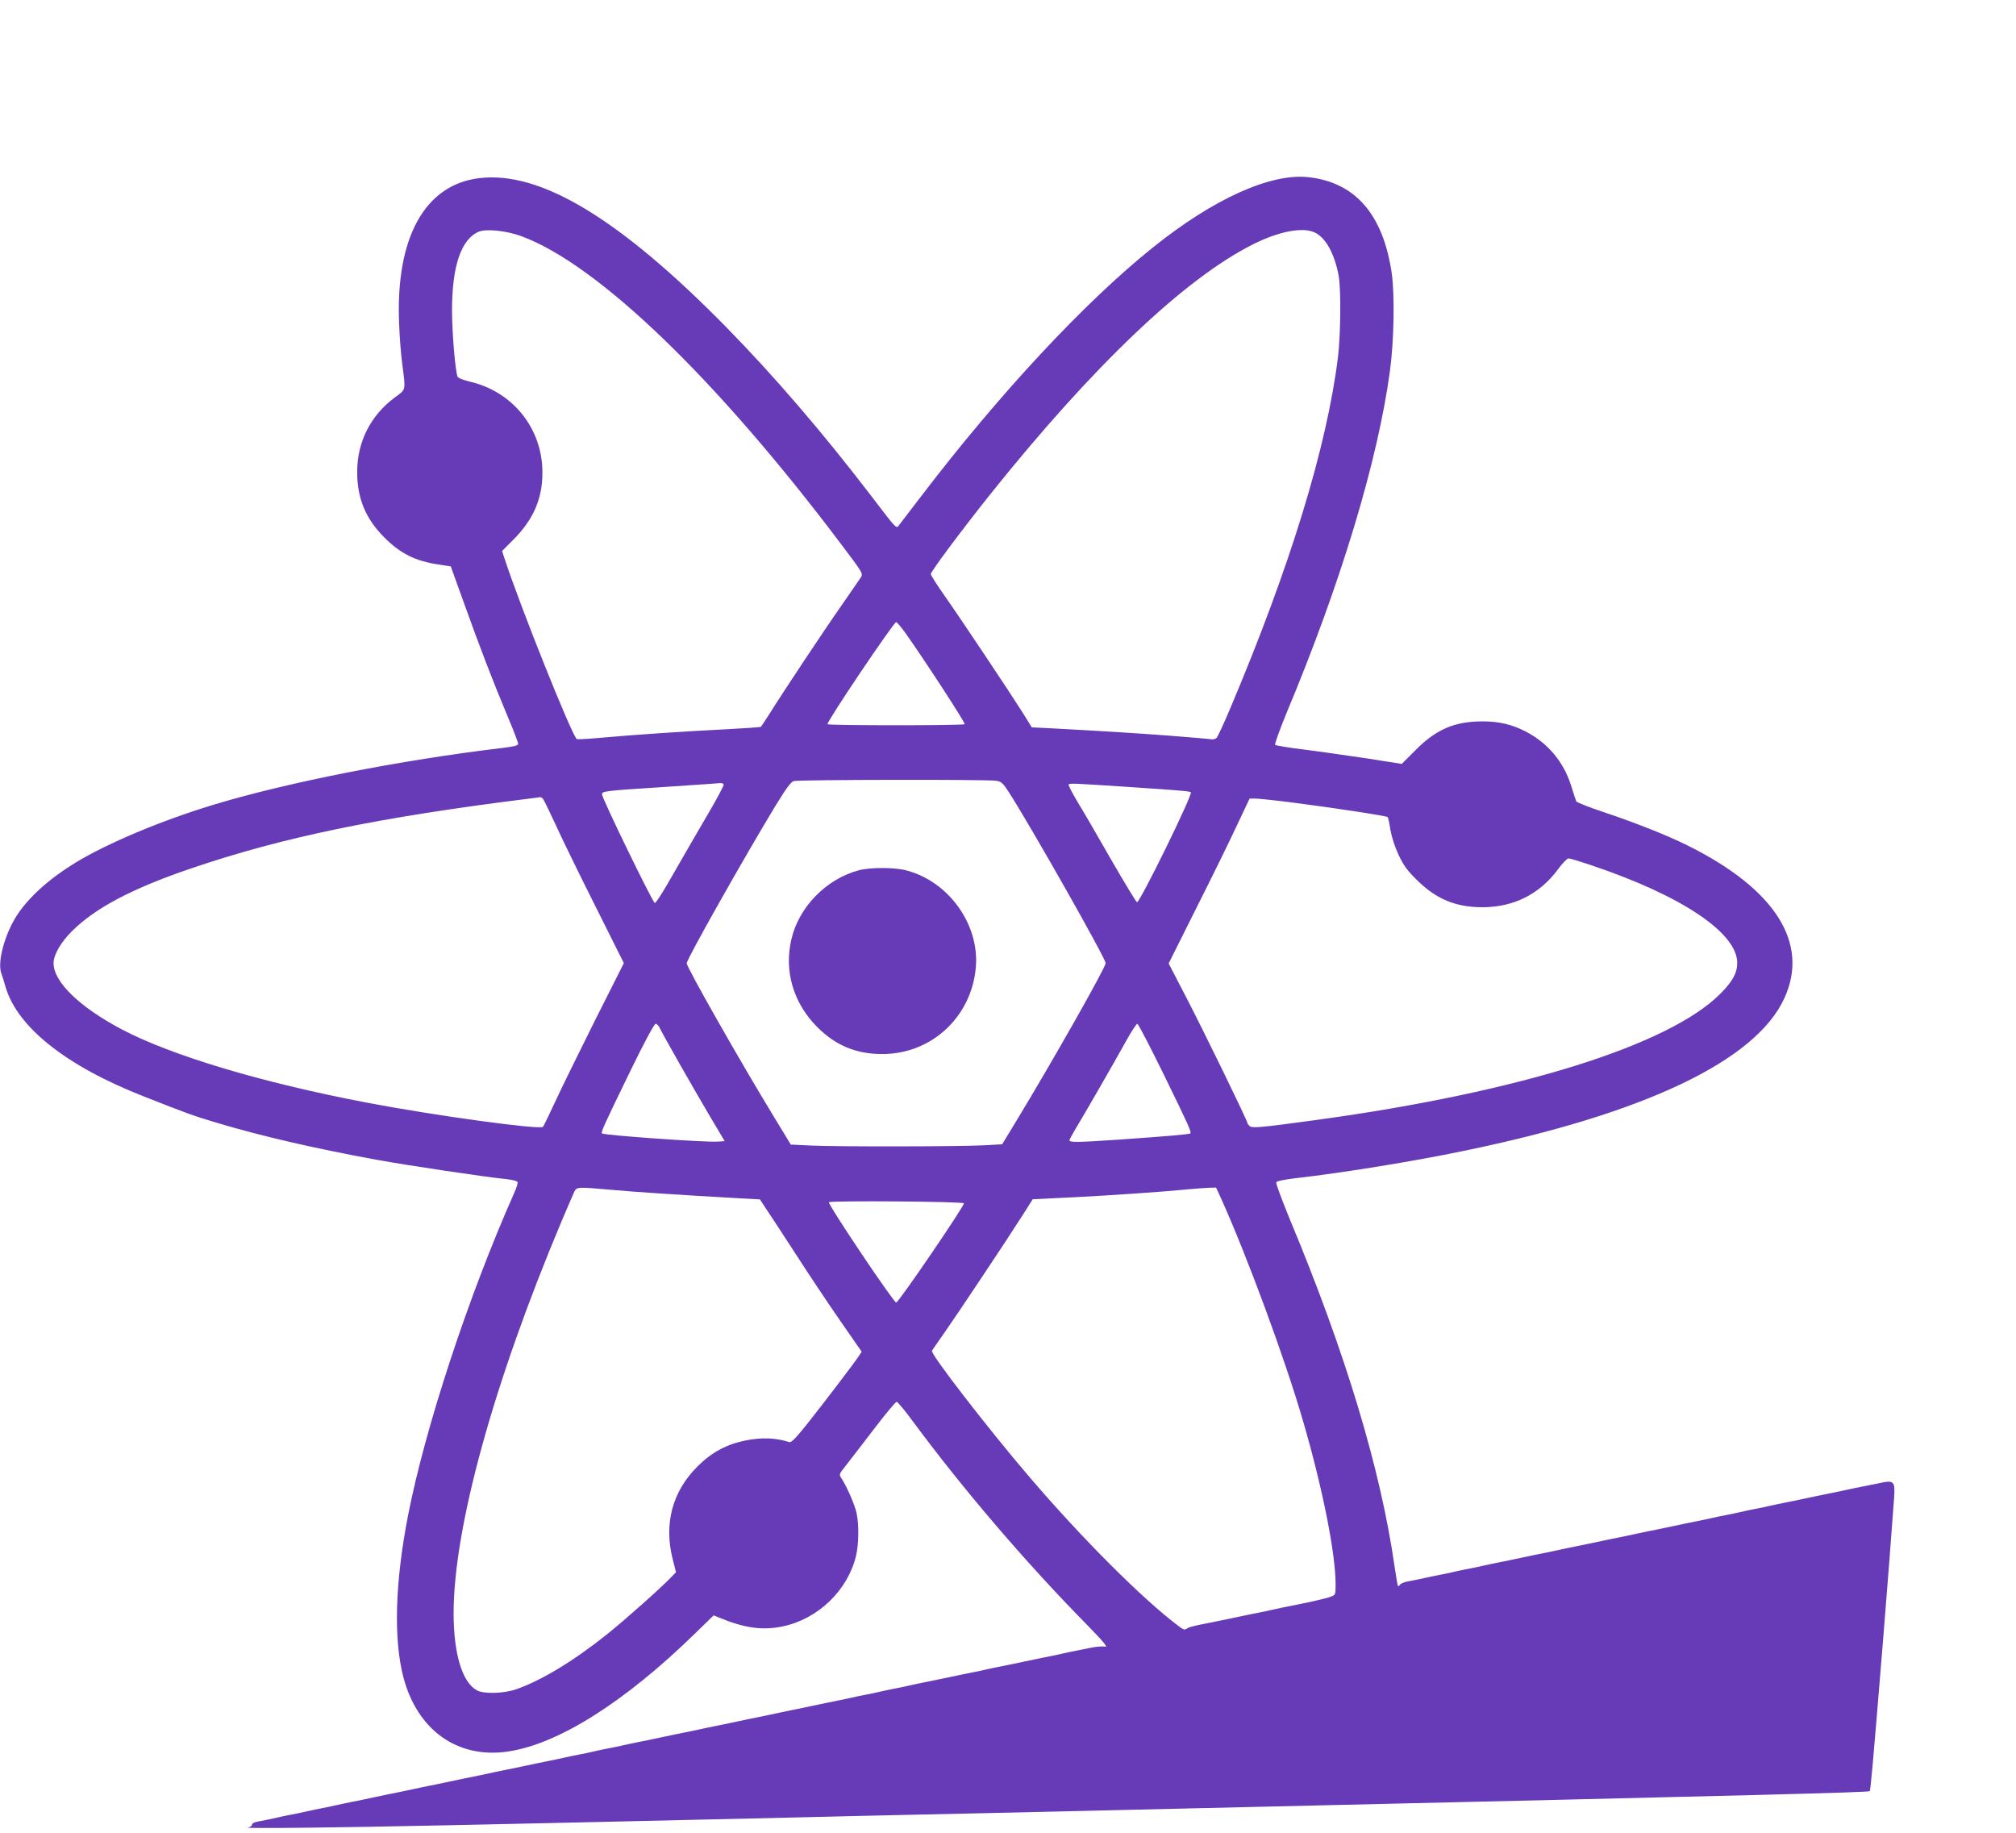 <?xml version="1.0" standalone="no"?>
<!DOCTYPE svg PUBLIC "-//W3C//DTD SVG 20010904//EN"
 "http://www.w3.org/TR/2001/REC-SVG-20010904/DTD/svg10.dtd">
<svg version="1.0" xmlns="http://www.w3.org/2000/svg"
 width="1280pt" height="1164pt" viewBox="0 0 1280 1164"
 preserveAspectRatio="xMidYMid meet">
<g transform="translate(0,1164) scale(0.1,-0.1)"
fill="#673ab7" stroke="none">
<path d="M3044 10509 c-347 -41 -533 -378 -510 -924 3 -82 12 -201 21 -264 21
-163 24 -152 -49 -205 -152 -113 -238 -280 -238 -471 -1 -167 53 -298 171
-416 103 -104 198 -151 345 -173 l78 -12 88 -244 c93 -260 180 -487 279 -723
34 -80 61 -152 61 -160 0 -10 -26 -17 -102 -26 -651 -78 -1356 -217 -1828
-359 -337 -102 -679 -246 -884 -371 -163 -100 -292 -216 -367 -330 -79 -121
-128 -301 -100 -373 5 -13 17 -50 26 -83 74 -256 386 -504 880 -697 274 -108
307 -120 453 -164 285 -86 636 -167 1027 -238 192 -35 693 -110 818 -122 38
-4 71 -12 73 -19 3 -6 -7 -38 -22 -71 -290 -653 -564 -1487 -673 -2044 -83
-427 -93 -785 -30 -1028 88 -336 342 -518 660 -473 319 45 742 311 1192 750
l118 115 32 -13 c163 -68 278 -84 407 -57 224 47 413 229 465 448 18 75 19
197 4 270 -11 52 -61 167 -95 220 -18 26 -18 27 24 80 23 29 103 133 178 231
74 97 140 177 147 177 7 -1 53 -56 102 -123 313 -423 707 -886 1094 -1280 112
-114 148 -157 129 -152 -14 4 -52 1 -84 -5 -33 -7 -77 -16 -99 -20 -22 -4 -65
-13 -95 -20 -30 -7 -73 -16 -95 -20 -22 -4 -87 -18 -145 -30 -58 -12 -123 -26
-145 -30 -22 -4 -65 -13 -95 -20 -30 -7 -73 -16 -95 -20 -22 -4 -87 -18 -145
-30 -58 -12 -125 -26 -150 -31 -25 -5 -65 -13 -90 -19 -25 -6 -67 -15 -95 -20
-27 -5 -70 -14 -95 -20 -25 -6 -67 -15 -95 -20 -27 -5 -70 -14 -95 -20 -25 -6
-67 -14 -95 -20 -27 -5 -93 -19 -145 -30 -52 -11 -117 -25 -145 -30 -27 -6
-70 -14 -95 -20 -25 -6 -67 -14 -95 -20 -27 -5 -93 -19 -145 -30 -52 -11 -117
-25 -145 -30 -27 -6 -70 -14 -95 -20 -25 -6 -67 -14 -95 -20 -27 -5 -93 -19
-145 -30 -52 -11 -117 -25 -145 -30 -27 -6 -70 -14 -95 -20 -25 -6 -67 -15
-95 -20 -27 -5 -70 -14 -95 -20 -25 -6 -67 -15 -95 -20 -27 -5 -70 -14 -95
-20 -25 -6 -67 -14 -95 -20 -27 -5 -93 -19 -145 -30 -52 -11 -117 -25 -145
-30 -27 -6 -70 -14 -95 -20 -25 -6 -67 -14 -95 -20 -27 -5 -93 -19 -145 -30
-52 -11 -117 -25 -145 -30 -27 -6 -70 -14 -95 -20 -25 -6 -67 -14 -95 -20 -27
-5 -93 -19 -145 -30 -52 -11 -117 -25 -145 -30 -27 -6 -70 -14 -95 -20 -25 -6
-67 -15 -95 -20 -27 -5 -68 -14 -90 -19 -22 -5 -56 -12 -75 -16 -19 -3 -55
-11 -80 -16 -99 -22 -127 -28 -162 -34 -23 -4 -38 -11 -38 -20 0 -7 -12 -16
-27 -19 -16 -2 157 -3 382 0 436 5 992 16 3055 64 234 6 724 17 1090 25 366 8
859 19 1095 25 237 5 624 14 860 20 3111 72 3809 90 3816 98 6 6 21 178 84
947 24 293 59 744 71 915 7 107 0 114 -96 93 -36 -7 -87 -18 -115 -23 -27 -6
-70 -14 -95 -20 -25 -6 -67 -14 -95 -20 -27 -5 -93 -19 -145 -30 -52 -11 -117
-25 -145 -30 -27 -6 -70 -14 -95 -20 -25 -6 -67 -15 -95 -20 -27 -5 -70 -14
-95 -20 -25 -6 -67 -15 -95 -20 -27 -5 -70 -14 -95 -20 -25 -6 -67 -14 -95
-20 -27 -5 -93 -19 -145 -30 -52 -11 -117 -25 -145 -30 -27 -6 -70 -14 -95
-20 -25 -6 -67 -14 -95 -20 -27 -5 -93 -19 -145 -30 -52 -11 -117 -25 -145
-30 -27 -6 -70 -14 -95 -20 -25 -6 -67 -14 -95 -20 -27 -5 -93 -19 -145 -30
-52 -11 -117 -25 -145 -30 -27 -6 -70 -14 -95 -20 -25 -6 -67 -15 -95 -20 -27
-5 -70 -14 -95 -20 -25 -6 -67 -15 -95 -20 -27 -5 -70 -14 -95 -20 -25 -6 -67
-14 -94 -19 -26 -4 -52 -14 -57 -22 -4 -7 -10 -11 -13 -9 -2 3 -12 57 -21 120
-88 619 -311 1359 -667 2212 -49 120 -88 224 -85 231 3 8 45 17 118 26 293 33
751 107 1068 173 1154 237 1861 574 2041 972 159 349 -59 692 -615 968 -131
65 -325 142 -525 209 -96 32 -178 64 -182 71 -3 7 -18 52 -33 101 -47 149
-146 268 -285 341 -88 46 -171 66 -277 66 -176 0 -294 -50 -425 -182 l-88 -88
-222 35 c-123 18 -302 44 -398 56 -96 12 -179 25 -184 30 -4 4 28 94 72 201
345 824 580 1603 657 2173 26 189 31 486 11 623 -55 371 -231 574 -528 607
-240 27 -605 -138 -989 -447 -433 -347 -973 -927 -1469 -1577 -69 -90 -132
-173 -141 -184 -19 -25 -10 -35 -181 189 -304 397 -613 757 -918 1068 -675
687 -1179 992 -1566 945z m265 -368 c485 -178 1238 -903 2030 -1954 142 -188
142 -189 126 -214 -10 -14 -64 -94 -122 -177 -109 -155 -371 -550 -458 -689
-27 -43 -52 -80 -55 -82 -4 -2 -100 -9 -216 -15 -248 -12 -603 -36 -798 -54
-78 -7 -146 -11 -153 -9 -27 10 -362 846 -463 1157 l-12 38 68 68 c131 131
188 263 188 430 0 279 -188 514 -461 577 -41 10 -75 23 -78 32 -15 38 -35 283
-35 421 0 281 58 452 170 499 45 20 177 6 269 -28z m5034 25 c72 -30 131 -136
157 -280 15 -88 12 -373 -5 -514 -71 -571 -303 -1328 -682 -2225 -41 -98 -81
-184 -89 -192 -8 -7 -22 -11 -31 -9 -10 2 -135 13 -278 24 -236 17 -369 26
-742 46 l-122 6 -57 92 c-84 133 -396 601 -497 744 -48 68 -87 130 -87 137 0
17 189 270 376 505 655 819 1236 1372 1672 1590 160 80 307 109 385 76z
m-2592 -2548 c124 -176 381 -570 374 -576 -9 -9 -865 -9 -871 0 -8 12 420 648
436 648 5 0 33 -33 61 -72z m573 -935 c34 -5 43 -14 81 -72 142 -221 615
-1056 615 -1086 0 -28 -344 -635 -572 -1010 l-85 -140 -104 -6 c-142 -9 -954
-10 -1111 -2 l-127 6 -104 171 c-216 354 -557 955 -557 980 0 26 366 674 563
999 69 113 99 153 117 158 32 9 1232 11 1284 2z m-1729 -23 c3 -5 -45 -96
-108 -202 -62 -106 -160 -275 -217 -375 -57 -101 -107 -180 -113 -176 -17 11
-339 673 -335 691 4 19 14 21 403 46 272 18 323 22 347 24 9 1 19 -2 23 -8z
m2550 -15 c361 -24 403 -28 416 -35 15 -10 -325 -704 -342 -698 -6 2 -79 123
-163 268 -83 146 -179 311 -214 368 -34 57 -60 107 -57 111 5 9 25 8 360 -14z
m-3697 -77 c5 -7 40 -78 77 -158 36 -80 149 -312 251 -515 l185 -370 -184
-365 c-100 -201 -214 -432 -252 -515 -38 -82 -73 -154 -77 -159 -17 -21 -695
72 -1128 155 -659 126 -1231 297 -1548 464 -268 142 -432 301 -432 420 0 53
47 134 118 204 148 147 383 271 757 398 582 198 1187 323 2140 442 39 5 73 9
76 10 4 0 11 -5 17 -11z m4756 -23 c265 -34 600 -85 607 -93 3 -4 11 -40 17
-81 8 -45 28 -108 52 -159 33 -69 55 -99 118 -161 122 -120 245 -171 415 -171
198 0 364 84 479 241 28 38 58 69 67 69 9 0 75 -20 146 -44 572 -192 925 -429
925 -619 0 -65 -29 -118 -109 -198 -326 -326 -1277 -623 -2551 -798 -356 -49
-418 -55 -435 -41 -8 7 -15 16 -15 20 0 15 -274 577 -389 799 l-111 214 178
356 c99 196 214 431 257 524 l79 167 35 0 c19 0 125 -11 235 -25z m-4015
-1432 c17 -37 204 -367 320 -563 l92 -155 -43 -3 c-76 -6 -723 40 -736 52 -7
8 10 47 179 394 90 185 153 302 162 302 7 0 19 -12 26 -27z m3195 -285 c161
-329 182 -376 174 -384 -6 -6 -160 -19 -447 -39 -262 -18 -321 -19 -321 -5 0
5 18 38 39 73 47 77 246 422 325 565 31 56 62 102 67 102 6 0 79 -141 163
-312z m-3504 -742 c138 -13 440 -33 815 -54 l130 -7 36 -55 c21 -30 105 -160
188 -287 82 -128 211 -321 286 -429 l136 -196 -17 -26 c-25 -39 -222 -298
-331 -435 -70 -87 -98 -117 -111 -113 -89 28 -176 31 -280 10 -119 -24 -214
-75 -303 -164 -160 -159 -215 -364 -158 -589 l21 -83 -34 -35 c-64 -67 -291
-269 -405 -360 -211 -169 -420 -295 -578 -349 -76 -26 -202 -30 -245 -7 -94
49 -149 228 -150 486 -1 542 252 1463 685 2492 37 88 74 172 81 188 17 32 18
32 234 13z m3872 -53 c164 -363 409 -1025 523 -1421 122 -419 205 -836 205
-1030 0 -67 0 -68 -32 -80 -29 -11 -139 -36 -273 -62 -22 -4 -65 -13 -95 -20
-30 -7 -73 -16 -95 -20 -22 -4 -87 -18 -145 -30 -58 -12 -123 -26 -145 -30
-115 -22 -149 -31 -161 -41 -11 -9 -23 -5 -51 17 -228 171 -614 557 -949 949
-264 309 -628 780 -617 799 3 6 37 54 74 107 81 115 407 604 500 751 l66 104
249 12 c243 12 589 36 749 52 44 4 99 8 123 9 l43 1 31 -67z m-1632 -33 c0
-22 -415 -630 -430 -630 -16 0 -435 624 -427 637 7 11 857 5 857 -7z"/>
<path d="M5451 6114 c-205 -55 -378 -232 -426 -436 -48 -203 12 -407 164 -559
118 -118 249 -172 416 -171 312 1 566 239 591 554 22 271 -175 543 -442 612
-77 20 -230 20 -303 0z"/>
</g>
</svg>

